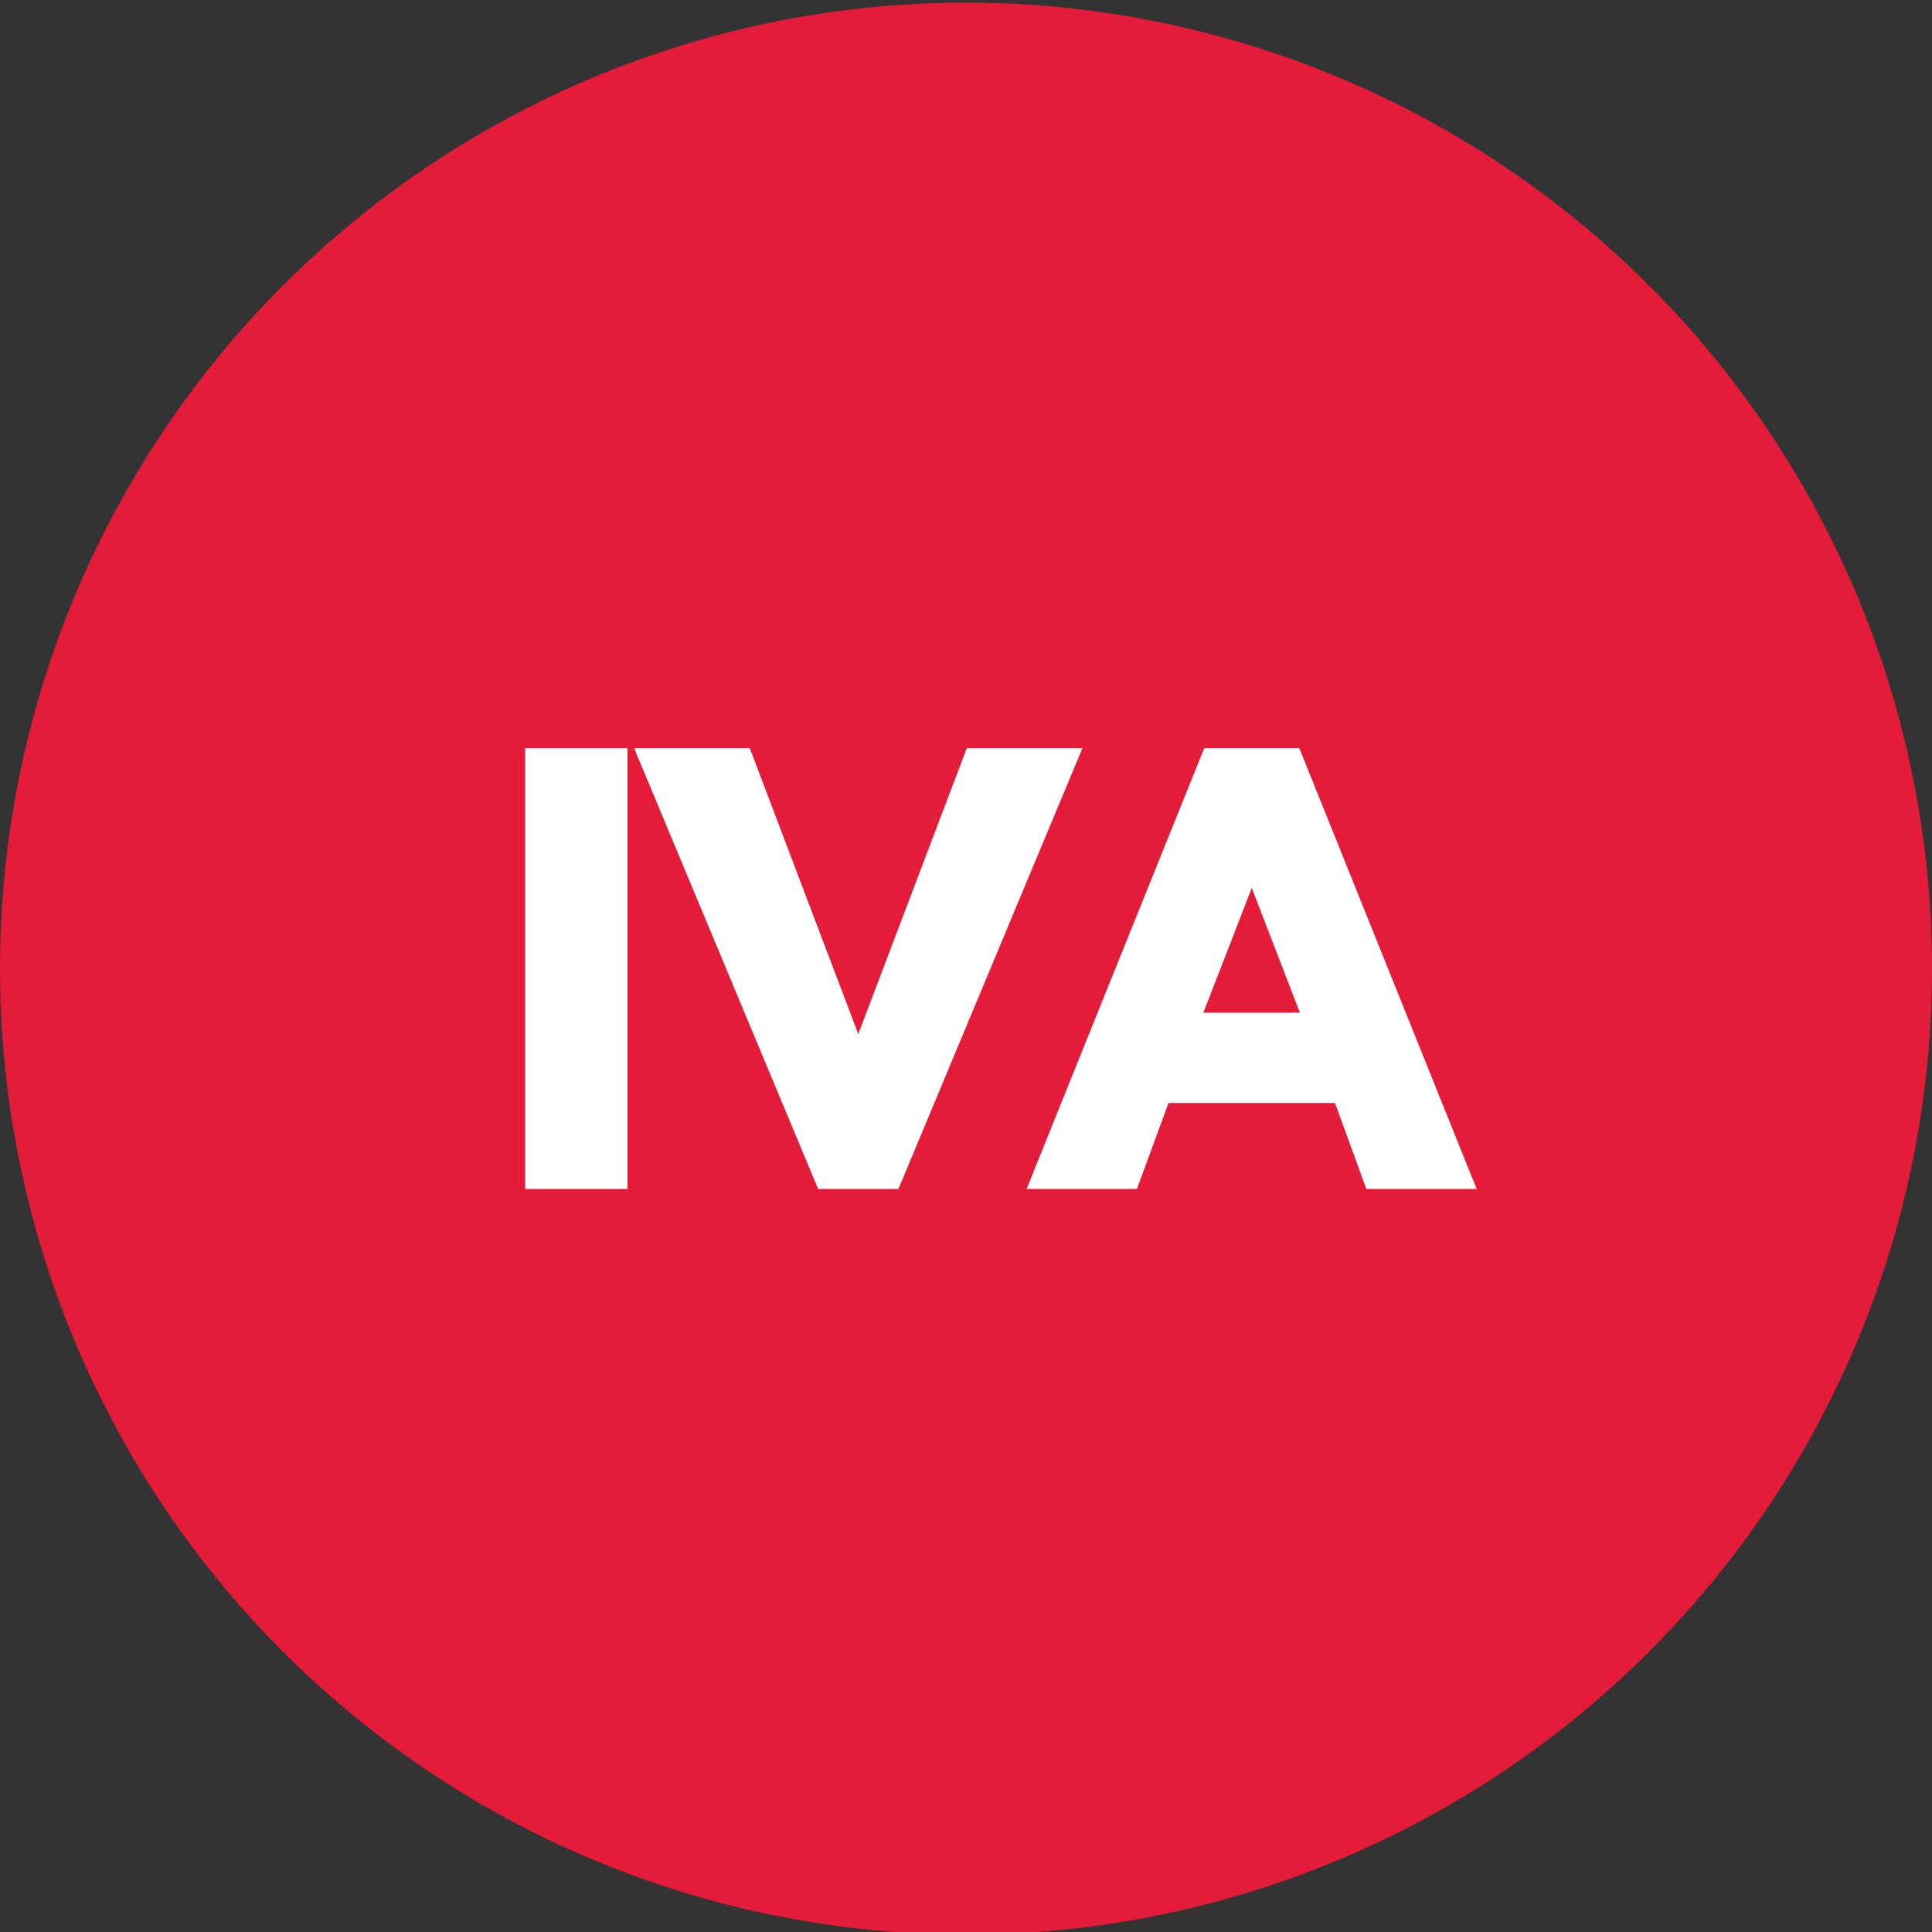 <?xml version="1.0" encoding="UTF-8"?>
<svg id="uuid-8ca14df2-d38d-4f3b-afdd-2b2fedbb9d45" data-name="Capa 1" xmlns="http://www.w3.org/2000/svg" viewBox="0 0 200 200">
  <rect x="0" y="0" width="200" height="200" fill="#333333" stroke="none"/>
  <defs>
    <style>
      .uuid-41620d12-e12d-446a-8e00-a26c8ce664a6 {
        fill: #e41c39;
      }

      .uuid-2ea072b0-348f-40c3-b36b-5a09aa97ecde {
        fill: #fff;
      }
    </style>
  </defs>
  <circle class="uuid-41620d12-e12d-446a-8e00-a26c8ce664a6" cx="100" cy="100.27" r="100"/>
  <g>
    <path class="uuid-2ea072b0-348f-40c3-b36b-5a09aa97ecde" d="M54.363,123.083v-45.626h10.597v45.626h-10.597Z"/>
    <path class="uuid-2ea072b0-348f-40c3-b36b-5a09aa97ecde" d="M84.693,123.083l-19.046-45.626h11.973l11.229,29.588,11.229-29.588h11.972l-19.045,45.626h-8.312Z"/>
    <path class="uuid-2ea072b0-348f-40c3-b36b-5a09aa97ecde" d="M106.271,123.083l18.385-45.626h9.853l18.357,45.626h-11.422l-3.247-8.904h-17.229l-3.275,8.904h-11.421ZM124.573,104.833h9.99l-4.981-12.914-5.009,12.914Z"/>
  </g>
</svg>
